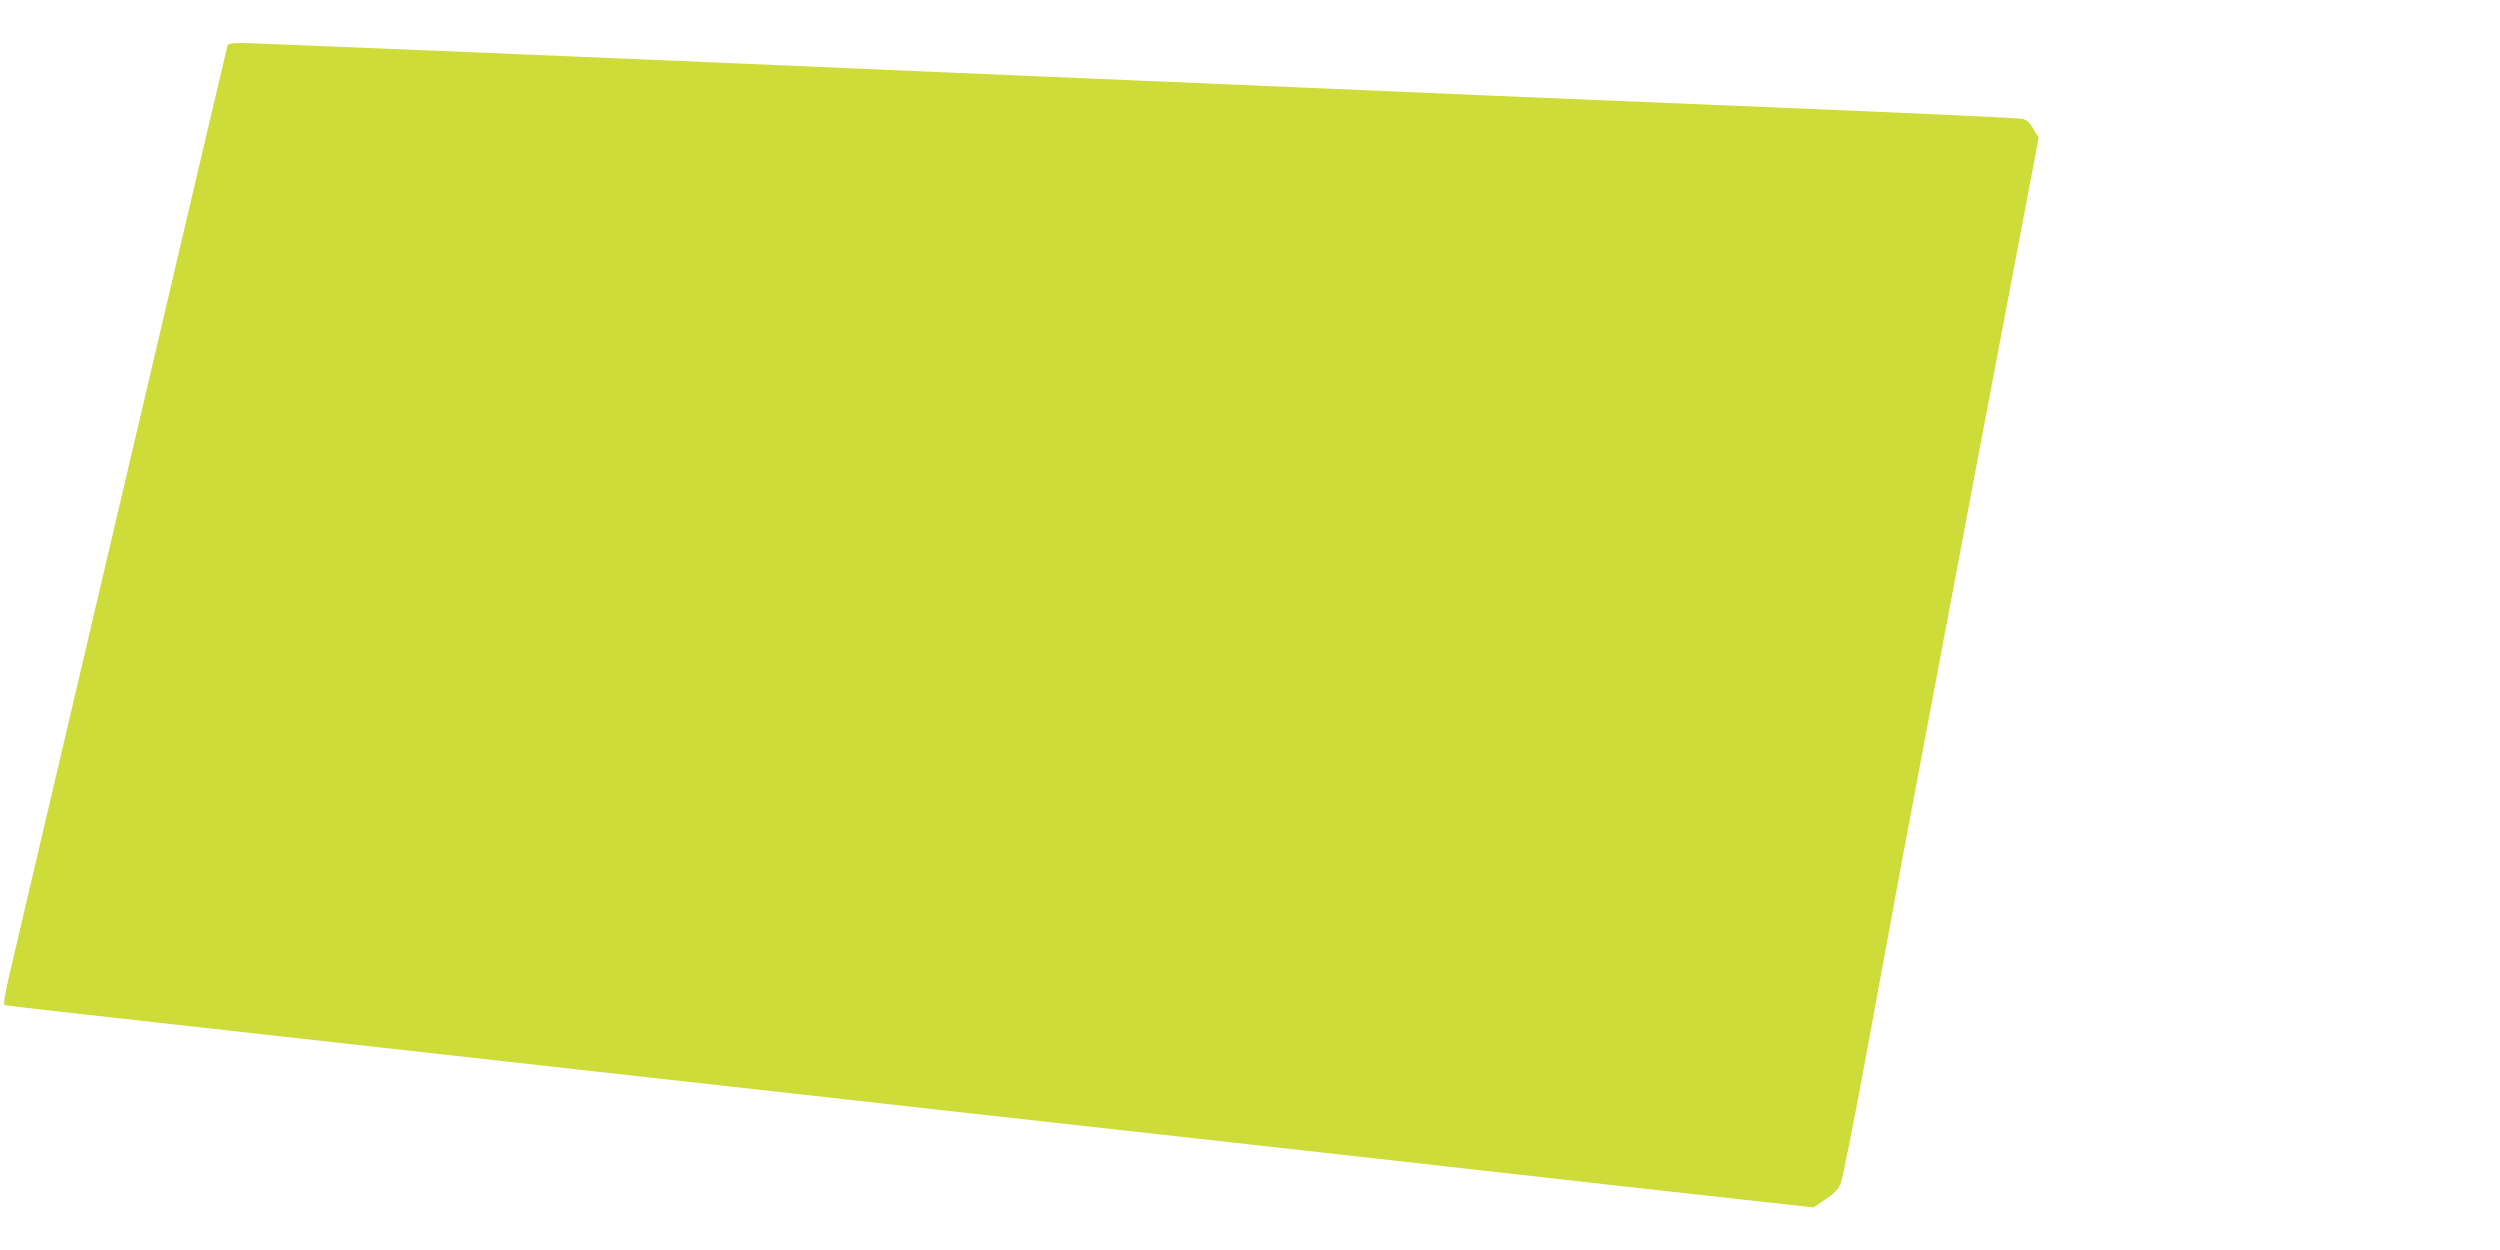 <?xml version="1.0" standalone="no"?>
<!DOCTYPE svg PUBLIC "-//W3C//DTD SVG 20010904//EN"
 "http://www.w3.org/TR/2001/REC-SVG-20010904/DTD/svg10.dtd">
<svg version="1.0" xmlns="http://www.w3.org/2000/svg"
 width="1280pt" height="640pt" viewBox="0 0 1280 640"
 preserveAspectRatio="xMidYMid meet">
<g transform="translate(0,640) scale(0.1,-0.1)"
fill="#cddc39" stroke="none">
<path d="M1165 6168 c-2 -7 -87 -368 -189 -803 -145 -620 -635 -2707 -925
-3943 -26 -112 -35 -165 -27 -168 6 -2 174 -22 373 -44 308 -34 3036 -339
3853 -430 146 -16 990 -111 1875 -209 886 -99 1853 -207 2150 -241 297 -33
646 -72 775 -86 l235 -26 61 41 c42 28 66 52 77 78 9 21 64 292 121 603 57
311 148 801 201 1090 54 289 232 1232 395 2095 l298 1570 -27 45 c-21 35 -34
47 -61 52 -19 4 -588 30 -1265 58 -676 28 -1327 55 -1445 60 -118 5 -325 14
-460 20 -135 6 -346 15 -470 20 -124 5 -335 14 -470 20 -135 6 -346 15 -470
20 -124 5 -335 14 -470 20 -135 6 -348 15 -475 20 -1062 47 -3536 150 -3589
150 -44 0 -68 -4 -71 -12z"/>
</g>
</svg>
